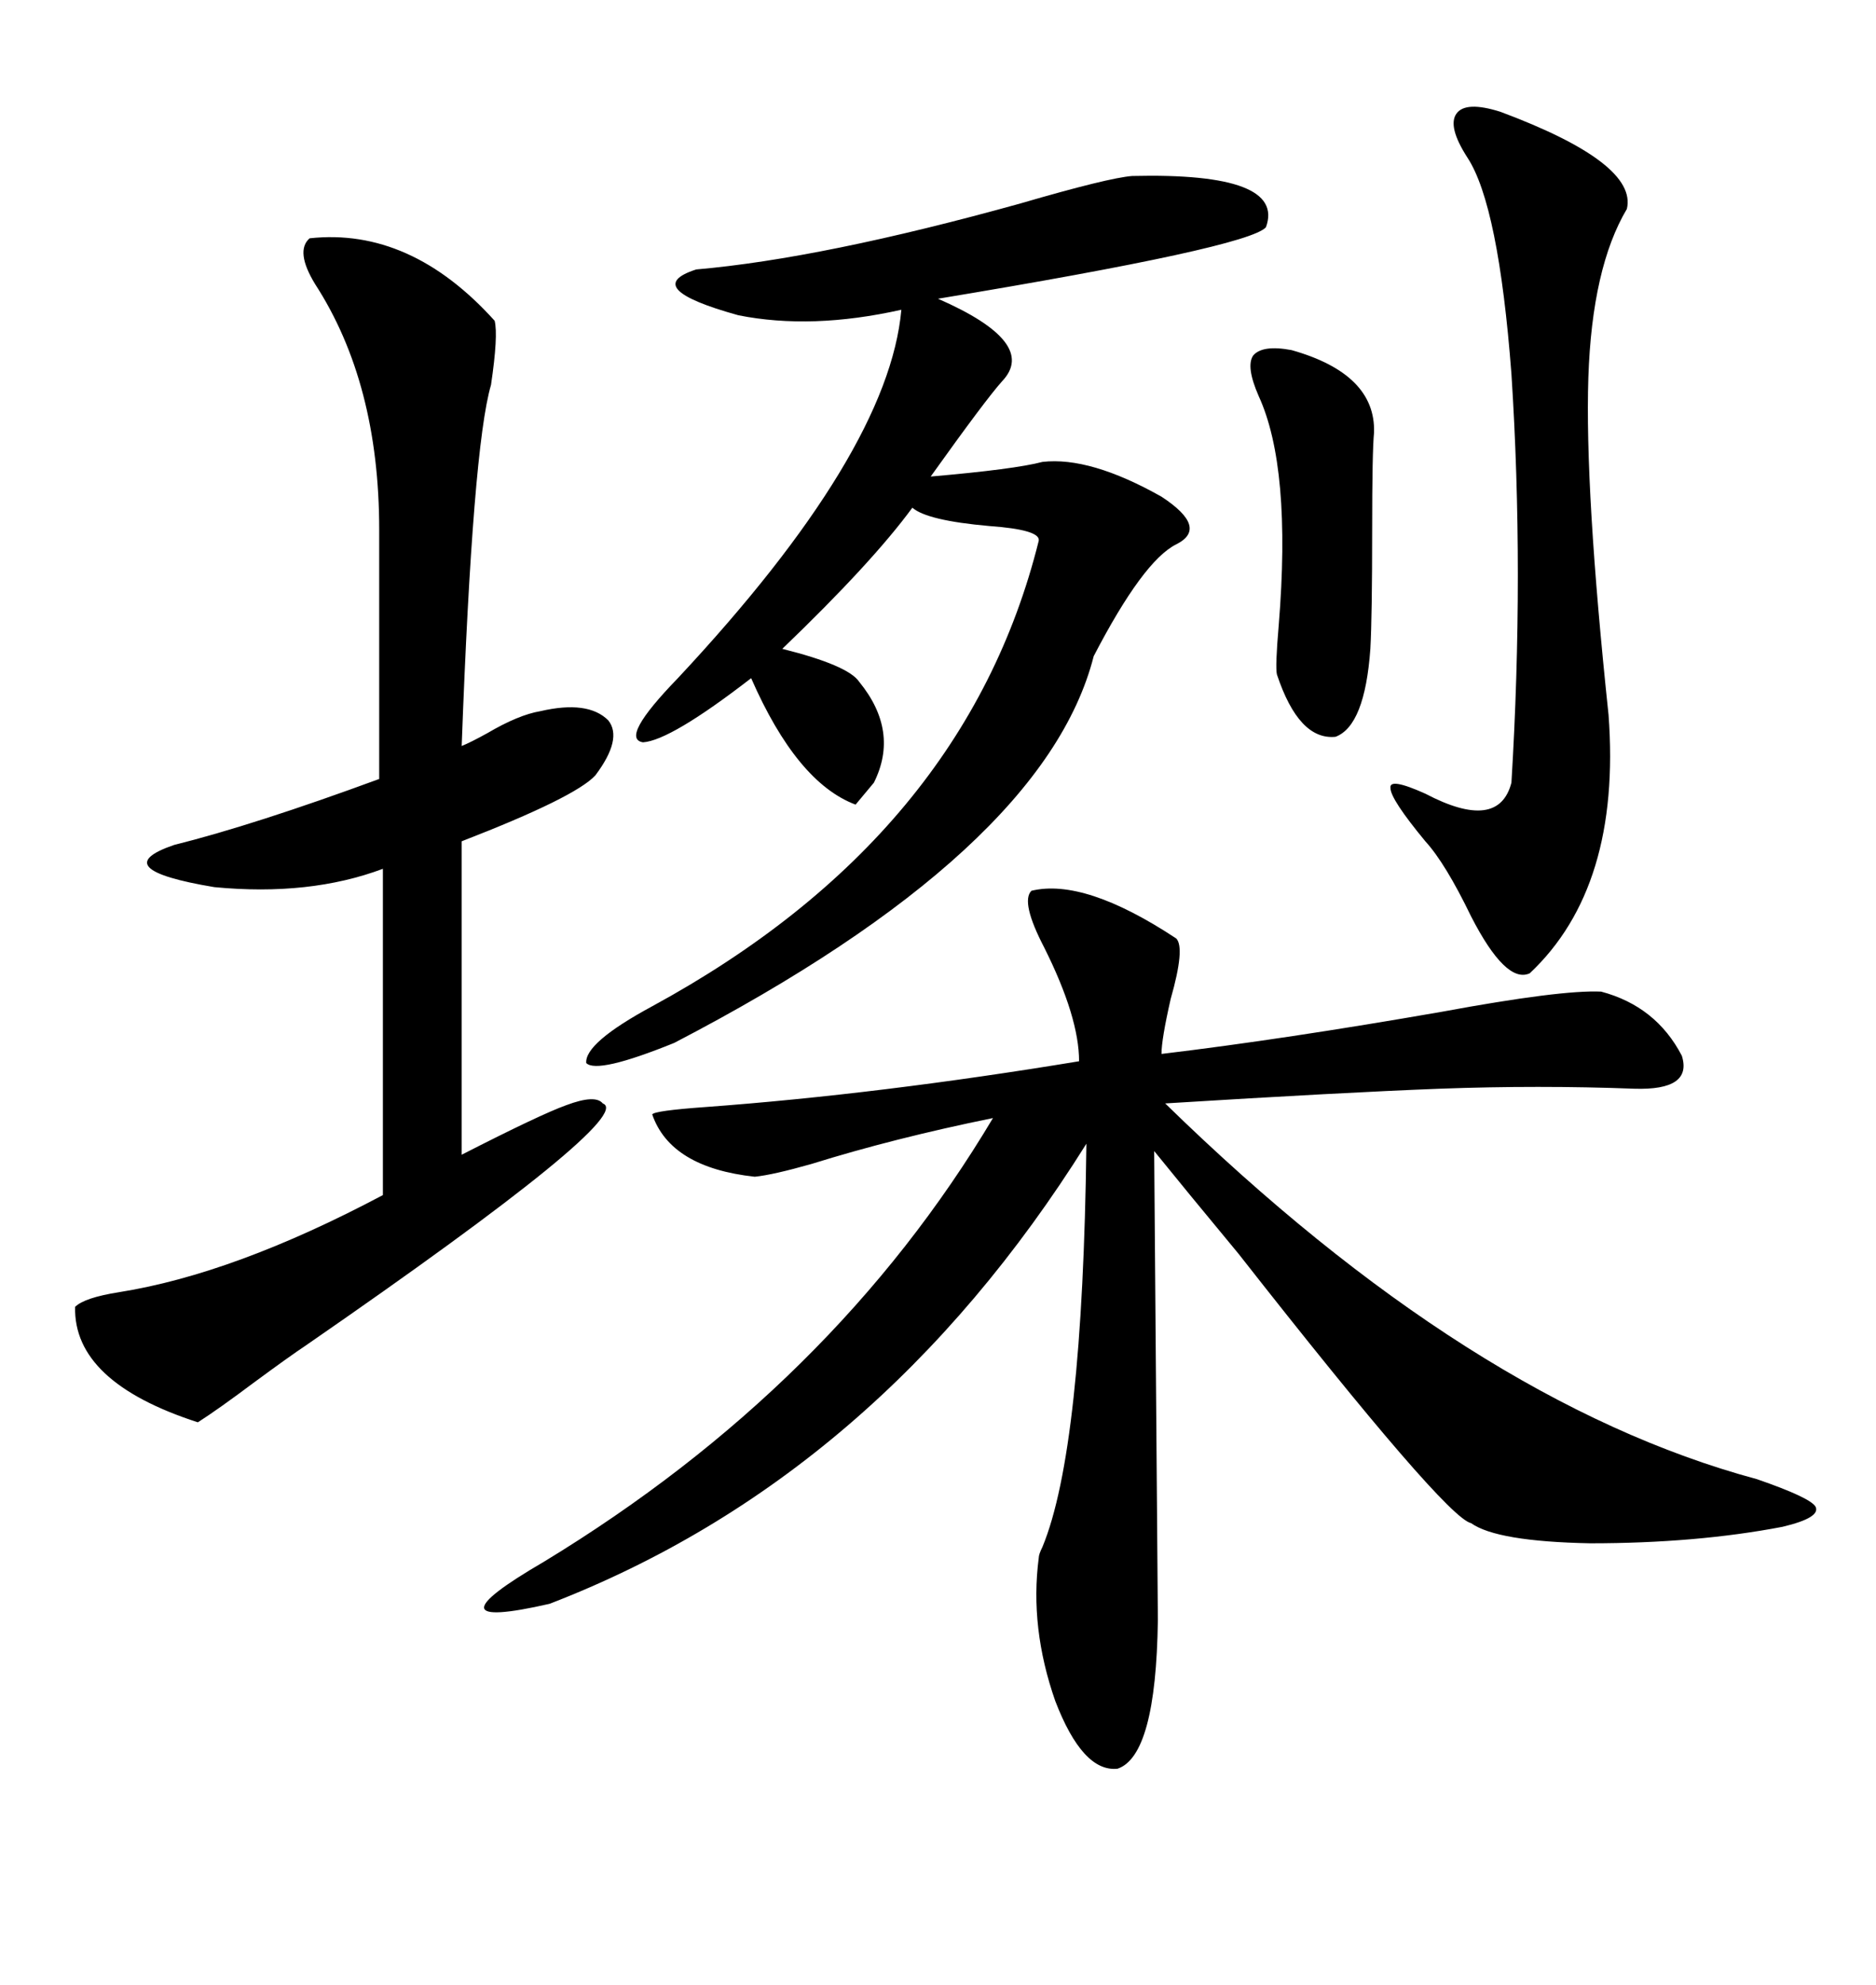 <svg xmlns="http://www.w3.org/2000/svg" xmlns:xlink="http://www.w3.org/1999/xlink" width="300" height="317.285"><path d="M188.09 150L188.09 150Q189.55 151.46 187.21 159.67L187.21 159.67Q185.74 166.11 185.74 168.46L185.74 168.46Q205.37 166.11 230.57 161.72L230.57 161.72Q249.61 158.20 256.05 158.50L256.05 158.50Q264.84 160.84 268.95 168.75L268.95 168.75Q270.70 174.32 261.33 174.02L261.33 174.02Q246.09 173.44 230.27 174.02L230.27 174.02Q214.75 174.61 186.33 176.37L186.33 176.37Q235.25 224.12 280.96 236.43L280.96 236.43Q289.45 239.36 290.33 240.82L290.33 240.82Q291.21 242.58 285.06 244.04L285.06 244.04Q271.29 246.68 254.30 246.68L254.30 246.68Q239.36 246.39 235.25 243.46L235.25 243.46Q231.15 242.58 198.05 200.39L198.05 200.39Q189.55 190.14 184.57 183.98L184.57 183.98L185.16 258.98Q184.86 280.66 178.71 282.71L178.71 282.71Q173.14 283.30 168.75 271.88L168.75 271.88Q164.65 260.16 166.11 249.02L166.11 249.02Q166.11 248.44 166.70 247.27L166.70 247.27Q173.14 231.74 173.73 182.81L173.73 182.81Q140.33 236.13 87.89 256.35L87.89 256.35Q67.38 261.04 87.01 249.61L87.01 249.61Q133.30 221.48 158.79 178.71L158.79 178.71Q142.97 181.93 129.79 186.04L129.79 186.04Q123.63 187.79 120.70 188.09L120.70 188.09Q107.23 186.62 104.30 178.13L104.30 178.13Q104.59 177.54 112.79 176.95L112.79 176.95Q140.63 174.90 172.56 169.63L172.56 169.63Q172.56 162.60 166.99 151.46L166.99 151.46Q163.18 144.14 164.94 142.38L164.94 142.38Q173.44 140.33 188.09 150ZM49.51 38.09L49.51 38.09Q65.63 36.33 79.10 51.27L79.10 51.27Q79.69 53.61 78.52 61.52L78.52 61.52Q75.59 71.48 73.83 119.24L73.83 119.24Q75.29 118.65 77.93 117.19L77.93 117.19Q82.91 114.26 86.43 113.67L86.43 113.67Q94.04 111.91 97.27 115.14L97.27 115.14Q99.61 118.07 95.21 123.93L95.21 123.93Q91.99 127.44 73.83 134.47L73.83 134.47L73.83 184.57Q86.43 178.13 90.53 176.66L90.53 176.66Q95.21 174.90 96.39 176.37L96.39 176.37Q101.95 178.42 48.93 215.04L48.93 215.04Q46.29 216.80 40.72 220.90L40.72 220.90Q34.86 225.29 31.64 227.34L31.64 227.34Q11.72 220.90 12.01 208.89L12.01 208.89Q13.48 207.42 19.04 206.54L19.04 206.54Q37.50 203.61 61.23 191.02L61.23 191.02L61.23 138.87Q49.51 143.26 34.28 141.80L34.28 141.80Q16.70 138.87 27.83 135.06L27.83 135.06Q40.72 131.84 60.64 124.51L60.64 124.51L60.64 84.67Q60.64 61.23 50.39 45.41L50.39 45.41Q47.17 40.14 49.51 38.09ZM181.05 28.13L181.05 28.13Q205.66 27.54 202.44 36.33L202.44 36.33Q199.51 39.55 150 47.75L150 47.75Q166.11 54.79 160.25 60.94L160.25 60.94Q157.62 63.87 148.83 76.17L148.83 76.17Q162.30 75 166.70 73.83L166.70 73.83Q174.32 72.95 185.74 79.39L185.74 79.39Q193.36 84.38 188.09 87.01L188.09 87.01Q182.81 89.65 174.90 104.88L174.90 104.88Q166.99 135.94 107.81 166.70L107.81 166.70Q95.51 171.68 93.75 169.92L93.75 169.92Q93.46 166.70 104.30 160.84L104.30 160.84Q154.39 133.59 166.11 86.43L166.11 86.43Q166.41 84.67 158.20 84.08L158.20 84.08Q148.24 83.20 145.90 81.15L145.90 81.15Q139.45 89.94 125.10 103.71L125.10 103.71Q135.64 106.35 137.40 108.98L137.40 108.98Q143.85 116.89 139.75 125.10L139.75 125.10L136.82 128.61Q127.44 125.10 120.12 108.40L120.12 108.40Q107.23 118.36 102.83 118.65L102.83 118.65Q99.02 118.07 108.40 108.40L108.40 108.40Q142.09 72.36 144.14 49.51L144.14 49.51Q129.79 52.73 118.07 50.39L118.07 50.39Q102.25 46.00 111.33 43.07L111.33 43.07Q131.54 41.31 163.18 32.52L163.18 32.52Q177.25 28.42 181.05 28.13ZM239.94 17.87L239.94 17.87Q261.91 26.07 260.16 33.40L260.16 33.40Q254.59 42.77 254.00 60.35L254.00 60.35Q253.42 78.22 257.23 114.26L257.23 114.26Q259.28 141.80 244.63 155.57L244.63 155.57Q240.82 157.32 235.25 146.48L235.25 146.48Q231.15 137.99 227.93 134.47L227.93 134.47Q222.36 127.73 222.36 125.98L222.36 125.98Q222.07 124.22 227.93 126.86L227.93 126.86Q239.65 133.01 241.70 125.10L241.70 125.10Q243.75 91.41 241.70 59.77L241.70 59.77Q239.65 32.81 234.67 25.20L234.67 25.20Q231.45 20.21 232.91 18.16L232.91 18.16Q234.38 16.11 239.94 17.87ZM206.54 55.96L206.54 55.96Q220.02 59.77 219.73 69.14L219.73 69.14Q219.43 72.07 219.43 84.67L219.43 84.67Q219.43 98.44 219.14 103.71L219.14 103.71Q218.26 116.02 213.57 117.77L213.57 117.77Q207.71 118.36 204.20 107.81L204.20 107.81Q203.91 106.64 204.49 99.90L204.49 99.90Q206.54 74.71 201.27 63.28L201.27 63.28Q199.22 58.59 200.39 56.84L200.39 56.84Q201.86 55.08 206.54 55.96Z"/></svg>